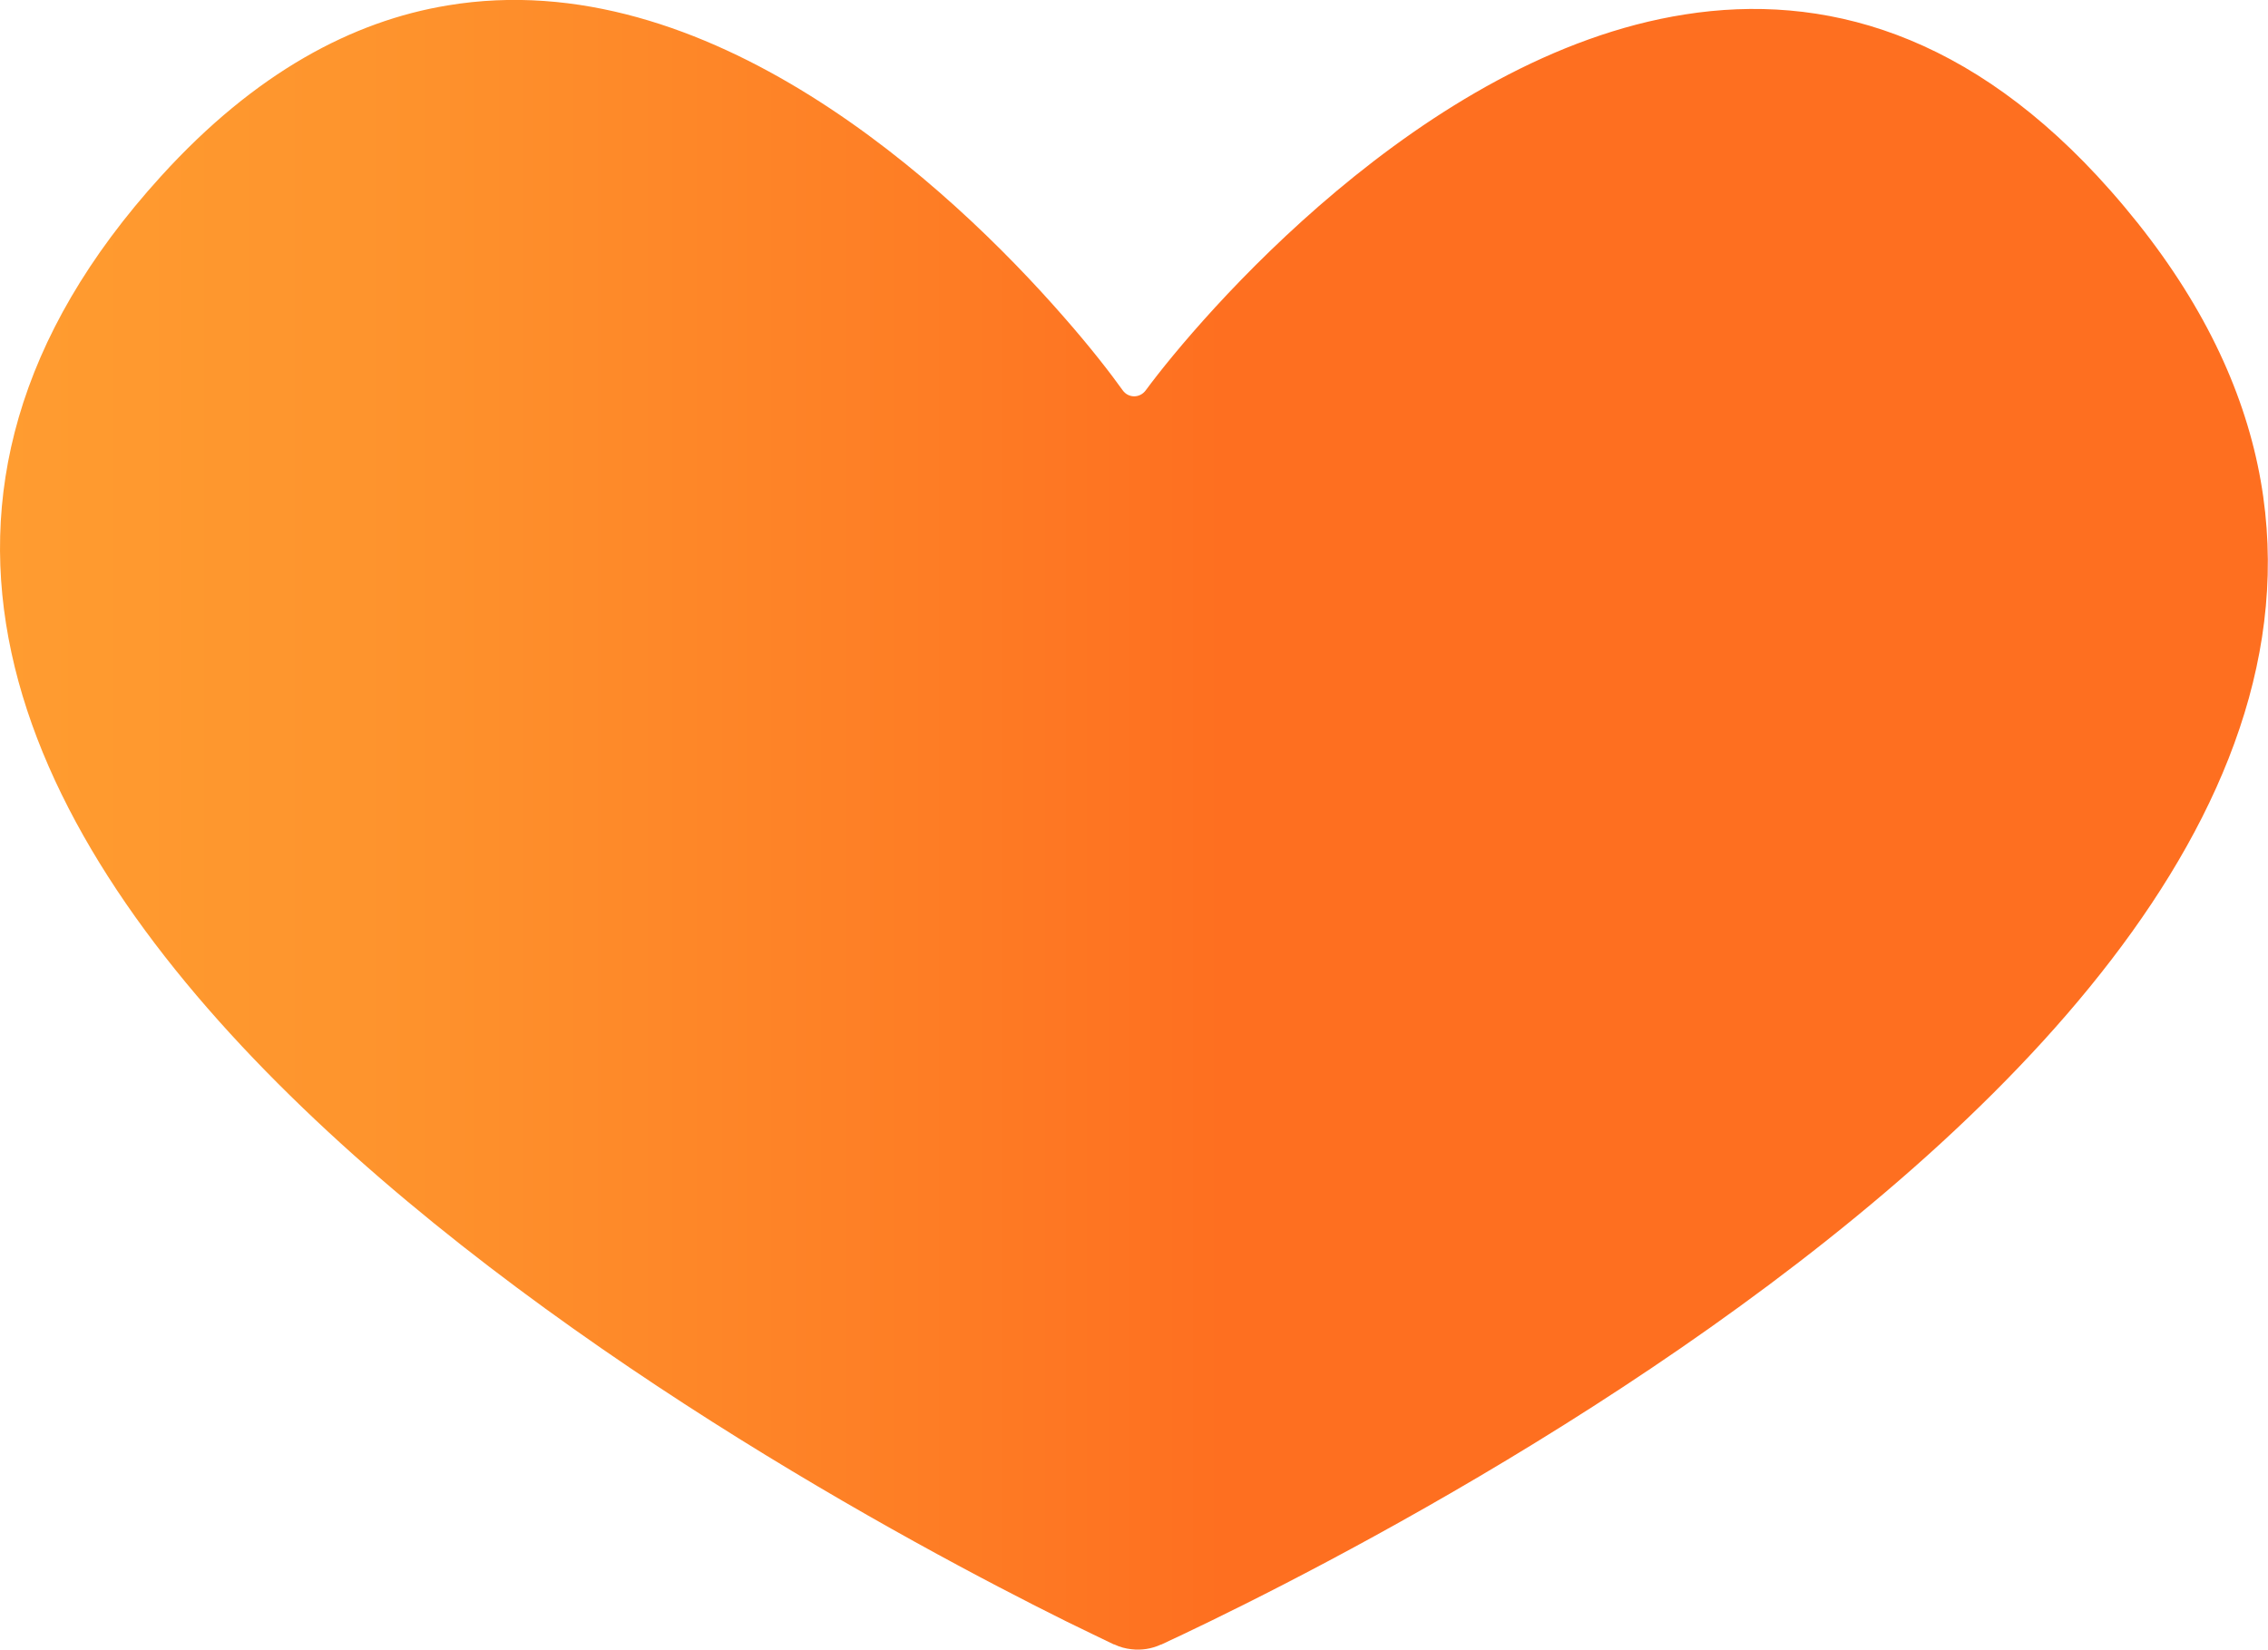 <?xml version="1.0" encoding="UTF-8"?><svg id="uuid-d3c4e32f-f49c-4a6f-af30-3cc1276bd254" xmlns="http://www.w3.org/2000/svg" xmlns:xlink="http://www.w3.org/1999/xlink" viewBox="0 0 138.12 100.48"><defs><style>.uuid-c0bf1a82-edfc-4c14-a883-ff6a603b4f44{fill:url(#uuid-8c4b3e32-1b00-4d80-b1d6-3b30f0f31516);}</style><linearGradient id="uuid-8c4b3e32-1b00-4d80-b1d6-3b30f0f31516" x1="0" y1="50.24" x2="138.12" y2="50.24" gradientUnits="userSpaceOnUse"><stop offset="0" stop-color="#ff9c30"/><stop offset="0" stop-color="#ff9c30"/><stop offset=".16" stop-color="#fe942d"/><stop offset=".4" stop-color="#fe7e25"/><stop offset=".54" stop-color="#fe6f20"/><stop offset="1" stop-color="#fe6f20"/><stop offset="1" stop-color="#ff9c30"/></linearGradient></defs><path class="uuid-c0bf1a82-edfc-4c14-a883-ff6a603b4f44" d="M70.71,100.16c-.58.27-1.2.36-1.8.29h-.01c-.35-.04-.7-.13-1.03-.29-.03-.01-.05-.01-.05-.01-.72-.35-1.69-.81-2.89-1.4C46.13,89.41-25.94,50.04,9.81,10.73,15.56,4.4,21.49,1.28,27.26.33c15.83-2.64,30.53,10.96,37.53,18.98,1.66,1.89,2.88,3.48,3.58,4.46.35.49,1.04.49,1.4.01h0c3.22-4.37,16.85-20.4,32.84-22.9,8.37-1.32,17.39,1.06,25.92,10.73,37.35,42.34-45.71,82.94-57.82,88.56Z"/></svg>